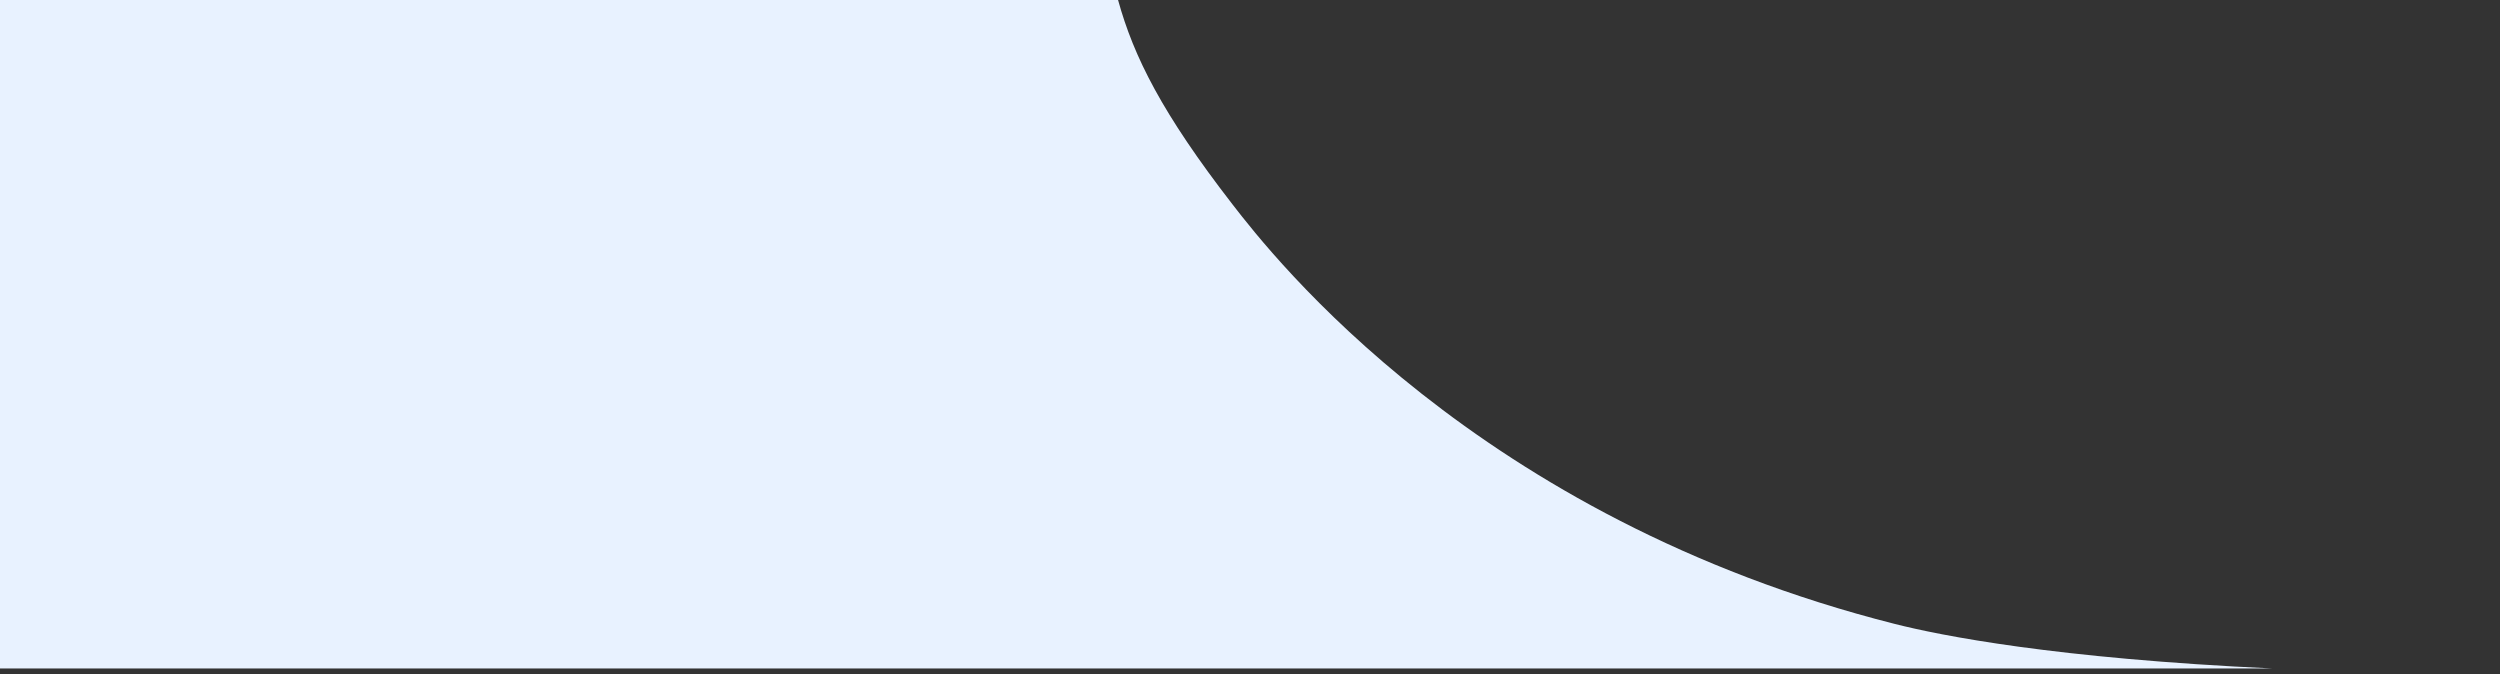 <?xml version="1.0" encoding="UTF-8" standalone="no"?>
<!DOCTYPE svg PUBLIC "-//W3C//DTD SVG 1.1//EN" "http://www.w3.org/Graphics/SVG/1.1/DTD/svg11.dtd">
<svg width="100%" height="100%" viewBox="0 0 1279 345" version="1.1" xmlns="http://www.w3.org/2000/svg" xmlns:xlink="http://www.w3.org/1999/xlink" xml:space="preserve" xmlns:serif="http://www.serif.com/" style="fill-rule:evenodd;clip-rule:evenodd;stroke-linejoin:round;stroke-miterlimit:2;">
    <rect x="0" y="0" width="1279" height="345" fill="#333333" stroke="none"/>
    <g>
        <path d="M572,0L0,0L0,342L1162.82,342C1051.36,336.869 992.812,325.135 969.346,319.196C755.39,265.044 651.016,131 630.5,104.5C594.5,58 580,29 572,0Z" style="fill:rgb(232,242,255);"/>
    </g>
</svg>

